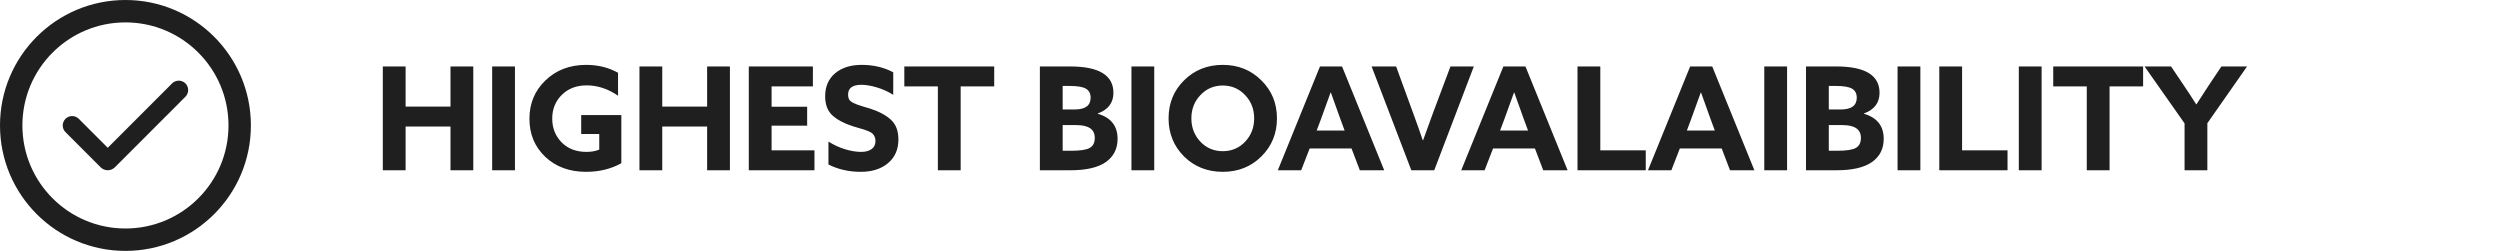 <svg xmlns="http://www.w3.org/2000/svg" fill="none" viewBox="0 0 279 28" height="28" width="279">
<path stroke="#1F1F1F" fill="#1F1F1F" d="M19.949 9.5C20.021 9.5 20.093 9.514 20.16 9.542C20.227 9.57 20.288 9.61 20.339 9.661C20.442 9.764 20.5 9.905 20.5 10.051C20.5 10.197 20.442 10.337 20.339 10.44L12.465 18.318C12.407 18.376 12.338 18.422 12.263 18.453C12.188 18.484 12.107 18.5 12.025 18.5C11.944 18.5 11.863 18.484 11.788 18.453C11.713 18.422 11.645 18.376 11.587 18.318L7.675 14.405L7.668 14.398C7.616 14.348 7.574 14.287 7.545 14.22C7.516 14.152 7.501 14.08 7.5 14.007C7.499 13.934 7.513 13.861 7.541 13.794C7.569 13.726 7.61 13.665 7.661 13.613C7.713 13.562 7.774 13.52 7.842 13.492C7.909 13.464 7.983 13.45 8.056 13.451C8.129 13.452 8.201 13.467 8.268 13.496C8.335 13.525 8.395 13.568 8.446 13.62L11.672 16.846L12.025 17.2L12.379 16.846L19.56 9.661C19.611 9.61 19.672 9.57 19.738 9.542C19.805 9.514 19.877 9.5 19.949 9.5Z"></path>
<circle stroke-width="2.5" stroke="#1F1F1F" r="12.75" cy="14" cx="14"></circle>
<path fill="#1F1F1F" d="M42.722 19V7.416H45.266V11.896H50.274V7.416H52.818V19H50.274V14.12H45.266V19H42.722ZM54.925 19V7.416H57.469V19H54.925ZM60.861 17.512C59.677 16.392 59.085 14.973 59.085 13.256C59.085 11.539 59.683 10.109 60.877 8.968C62.072 7.816 63.587 7.24 65.421 7.24C66.733 7.24 67.917 7.533 68.973 8.12V10.68C67.853 9.912 66.685 9.528 65.469 9.528C64.328 9.528 63.4 9.885 62.685 10.6C61.981 11.304 61.629 12.184 61.629 13.24C61.629 14.285 61.976 15.165 62.669 15.88C63.373 16.595 64.301 16.952 65.453 16.952C65.997 16.952 66.472 16.867 66.877 16.696V14.952H64.861V12.84H69.341V18.216C68.189 18.856 66.877 19.176 65.405 19.176C63.56 19.176 62.045 18.621 60.861 17.512ZM71.363 19V7.416H73.907V11.896H78.915V7.416H81.459V19H78.915V14.12H73.907V19H71.363ZM83.566 19V7.416H90.718V9.64H86.11V11.912H90.078V14.024H86.11V16.776H90.894V19H83.566ZM92.454 18.36V15.8C93.041 16.173 93.665 16.461 94.326 16.664C94.999 16.856 95.585 16.952 96.087 16.952C96.577 16.952 96.966 16.851 97.254 16.648C97.553 16.445 97.703 16.136 97.703 15.72C97.703 15.549 97.671 15.395 97.606 15.256C97.543 15.117 97.468 15.005 97.382 14.92C97.297 14.835 97.159 14.749 96.966 14.664C96.775 14.579 96.609 14.515 96.471 14.472C96.332 14.429 96.113 14.365 95.814 14.28C95.526 14.195 95.297 14.125 95.126 14.072C94.177 13.763 93.43 13.363 92.886 12.872C92.353 12.371 92.087 11.661 92.087 10.744C92.087 9.667 92.454 8.813 93.191 8.184C93.937 7.555 94.924 7.24 96.15 7.24C97.484 7.24 98.662 7.517 99.686 8.072V10.584C99.111 10.221 98.497 9.944 97.847 9.752C97.196 9.56 96.625 9.464 96.135 9.464C95.142 9.464 94.647 9.827 94.647 10.552C94.647 10.755 94.678 10.925 94.743 11.064C94.817 11.203 94.945 11.325 95.126 11.432C95.319 11.528 95.484 11.603 95.623 11.656C95.761 11.709 96.001 11.789 96.343 11.896C96.684 11.992 96.94 12.067 97.111 12.12C98.124 12.451 98.903 12.872 99.447 13.384C99.99 13.896 100.263 14.621 100.263 15.56C100.263 16.68 99.873 17.565 99.094 18.216C98.326 18.856 97.313 19.176 96.055 19.176C94.743 19.176 93.543 18.904 92.454 18.36ZM104.666 19V9.64H100.922V7.416H110.954V9.64H107.21V19H104.666ZM116.05 19V7.416H119.426C122.647 7.416 124.258 8.397 124.258 10.36C124.258 11.469 123.677 12.237 122.514 12.664V12.696C123.986 13.123 124.722 14.056 124.722 15.496C124.722 16.605 124.285 17.469 123.41 18.088C122.535 18.696 121.229 19 119.49 19H116.05ZM118.594 12.216H119.938C121.122 12.216 121.714 11.779 121.714 10.904C121.714 10.435 121.538 10.099 121.186 9.896C120.845 9.693 120.242 9.592 119.378 9.592H118.594V12.216ZM118.594 16.824H119.538C120.562 16.824 121.255 16.717 121.618 16.504C121.991 16.291 122.178 15.917 122.178 15.384C122.178 14.435 121.49 13.96 120.114 13.96H118.594V16.824ZM126.269 19V7.416H128.813V19H126.269ZM133.965 15.816C134.637 16.52 135.469 16.872 136.461 16.872C137.453 16.872 138.285 16.52 138.957 15.816C139.629 15.101 139.965 14.232 139.965 13.208C139.965 12.184 139.629 11.32 138.957 10.616C138.285 9.901 137.453 9.544 136.461 9.544C135.469 9.544 134.637 9.901 133.965 10.616C133.293 11.32 132.957 12.184 132.957 13.208C132.957 14.232 133.293 15.101 133.965 15.816ZM140.765 17.464C139.613 18.605 138.178 19.176 136.461 19.176C134.744 19.176 133.304 18.605 132.141 17.464C130.989 16.312 130.413 14.893 130.413 13.208C130.413 11.523 130.989 10.109 132.141 8.968C133.304 7.816 134.744 7.24 136.461 7.24C138.178 7.24 139.613 7.816 140.765 8.968C141.928 10.109 142.509 11.523 142.509 13.208C142.509 14.893 141.928 16.312 140.765 17.464ZM142.605 19L147.309 7.416H149.773L154.477 19H151.757L150.829 16.568H146.157L145.213 19H142.605ZM147.405 13.336L146.941 14.568H150.061L149.581 13.272C149.165 12.141 148.813 11.16 148.525 10.328H148.493C148.151 11.299 147.789 12.301 147.405 13.336ZM157.503 19L153.071 7.416H155.807L157.663 12.504C158.09 13.656 158.463 14.707 158.783 15.656H158.815C159.103 14.845 159.487 13.789 159.967 12.488L161.871 7.416H164.479L160.063 19H157.503ZM163.073 19L167.777 7.416H170.241L174.945 19H172.225L171.297 16.568H166.625L165.681 19H163.073ZM167.873 13.336L167.409 14.568H170.529L170.049 13.272C169.633 12.141 169.281 11.16 168.993 10.328H168.961C168.62 11.299 168.257 12.301 167.873 13.336ZM176.05 19V7.416H178.594V16.776H183.666V19H176.05ZM183.917 19L188.621 7.416H191.085L195.789 19H193.069L192.141 16.568H187.469L186.525 19H183.917ZM188.717 13.336L188.253 14.568H191.373L190.893 13.272C190.477 12.141 190.125 11.16 189.837 10.328H189.805C189.464 11.299 189.101 12.301 188.717 13.336ZM196.894 19V7.416H199.438V19H196.894ZM201.55 19V7.416H204.926C208.147 7.416 209.758 8.397 209.758 10.36C209.758 11.469 209.177 12.237 208.014 12.664V12.696C209.486 13.123 210.222 14.056 210.222 15.496C210.222 16.605 209.785 17.469 208.91 18.088C208.035 18.696 206.729 19 204.99 19H201.55ZM204.094 12.216H205.438C206.622 12.216 207.214 11.779 207.214 10.904C207.214 10.435 207.038 10.099 206.686 9.896C206.345 9.693 205.742 9.592 204.878 9.592H204.094V12.216ZM204.094 16.824H205.038C206.062 16.824 206.755 16.717 207.118 16.504C207.491 16.291 207.678 15.917 207.678 15.384C207.678 14.435 206.99 13.96 205.614 13.96H204.094V16.824ZM211.769 19V7.416H214.313V19H211.769ZM216.425 19V7.416H218.969V16.776H224.041V19H216.425ZM225.3 19V7.416H227.844V19H225.3ZM232.884 19V9.64H229.14V7.416H239.172V9.64H235.428V19H232.884ZM243.797 19V13.768L239.333 7.416H242.293L243.701 9.512C244.074 10.056 244.538 10.765 245.093 11.64H245.125C245.648 10.819 246.112 10.104 246.517 9.496L247.909 7.416H250.773L246.341 13.752V19H243.797Z"></path>
</svg>
